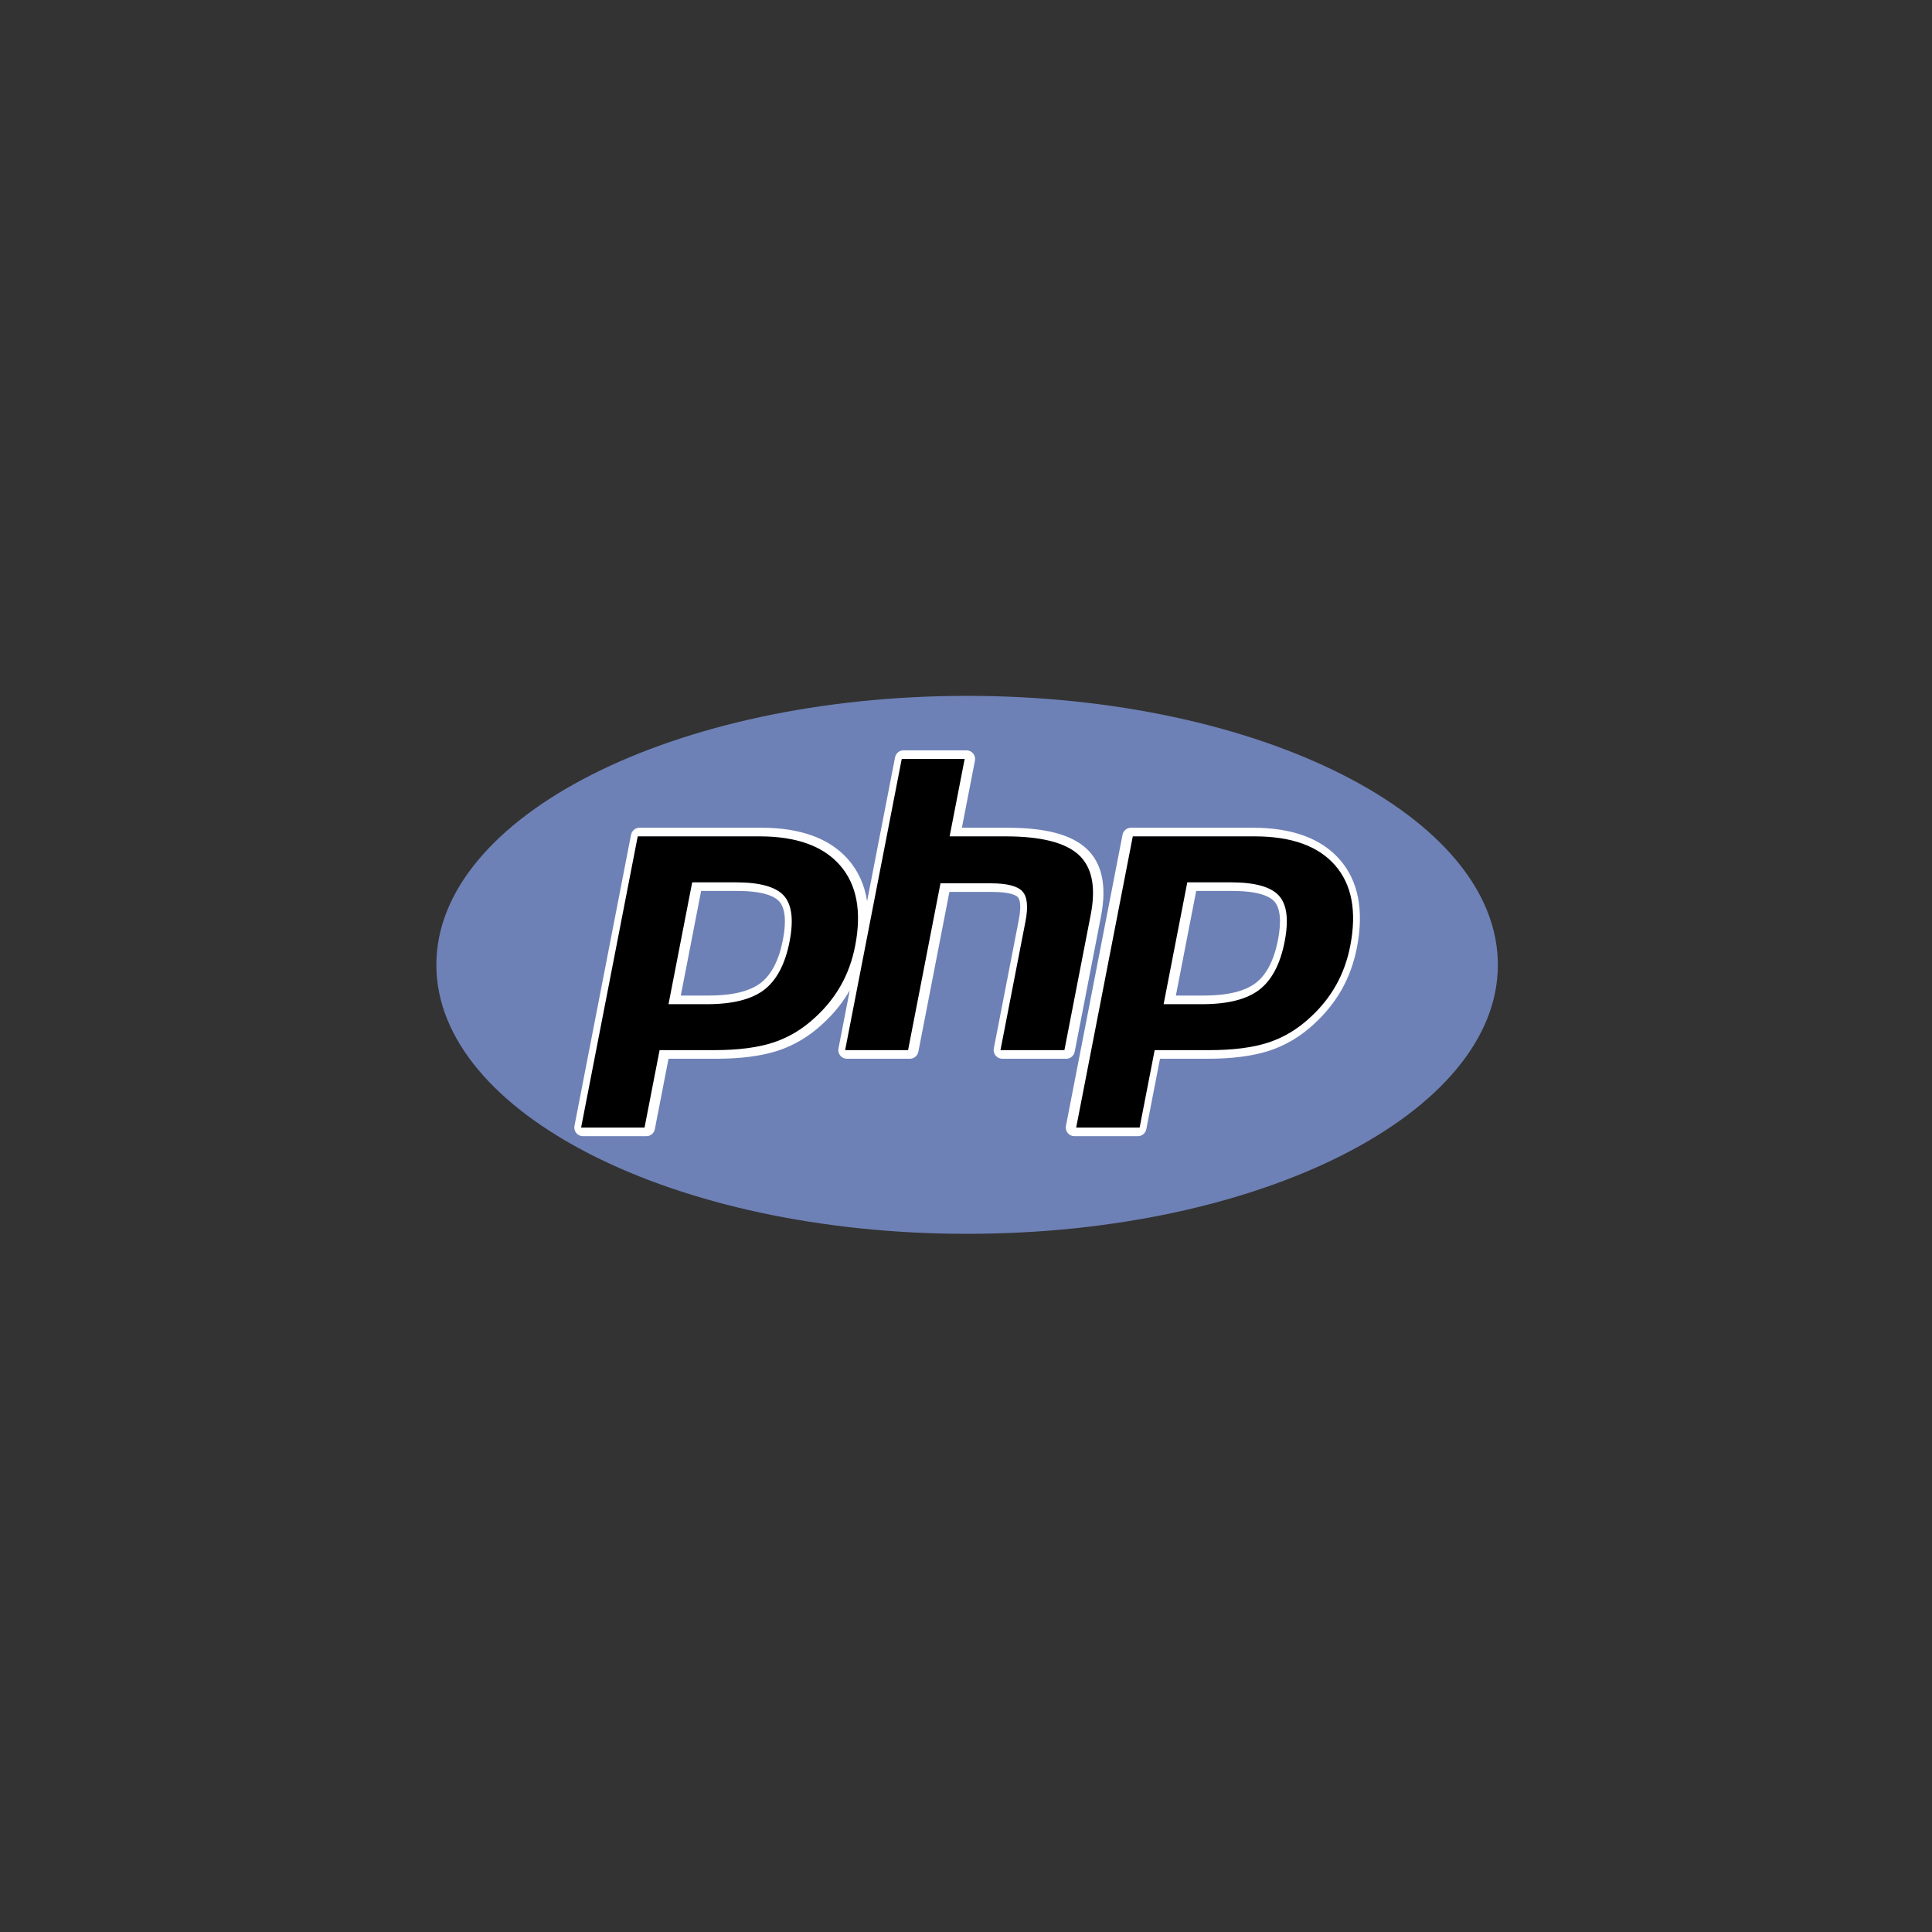 <svg width="182" height="182" viewBox="0 0 182 182" fill="none" xmlns="http://www.w3.org/2000/svg">
<rect x="0" y="0" width="182" height="182" fill="#333333" stroke="none"/>
<path fill-rule="evenodd" clip-rule="evenodd" d="M91.105 116.23C118.719 116.23 141.104 104.885 141.104 90.891C141.104 76.897 118.719 65.552 91.105 65.552C63.491 65.552 41.105 76.897 41.105 90.891C41.105 104.885 63.491 116.23 91.105 116.23Z" fill="#6E81B6"/>
<path fill-rule="evenodd" clip-rule="evenodd" d="M101.238 99.081L103.718 86.316C104.278 83.435 103.812 81.287 102.335 79.929C100.904 78.615 98.475 77.976 94.909 77.976H90.613L91.842 71.652C91.865 71.534 91.862 71.412 91.832 71.296C91.803 71.18 91.748 71.072 91.672 70.979C91.596 70.886 91.5 70.812 91.391 70.761C91.283 70.71 91.165 70.683 91.044 70.683H85.116C84.727 70.683 84.393 70.959 84.318 71.341L81.684 84.892C81.445 83.368 80.854 82.057 79.91 80.975C78.171 78.985 75.421 77.976 71.734 77.976H60.245C59.855 77.976 59.521 78.252 59.446 78.634L54.116 106.064C54.069 106.302 54.131 106.548 54.286 106.735C54.44 106.923 54.67 107.032 54.914 107.032H60.888C61.278 107.032 61.612 106.755 61.687 106.373L62.976 99.738H67.424C69.757 99.738 71.719 99.485 73.25 98.987C74.815 98.478 76.256 97.615 77.525 96.426C78.552 95.484 79.399 94.428 80.052 93.289L78.987 98.769C78.94 99.008 79.002 99.255 79.157 99.441C79.311 99.629 79.542 99.737 79.785 99.737H85.713C86.102 99.737 86.437 99.461 86.511 99.08L89.437 84.023H93.505C95.238 84.023 95.746 84.368 95.884 84.516C96.01 84.652 96.27 85.129 95.978 86.633L93.62 98.769C93.597 98.887 93.601 99.008 93.63 99.124C93.66 99.24 93.715 99.348 93.791 99.441C93.867 99.533 93.963 99.608 94.071 99.659C94.18 99.71 94.298 99.737 94.418 99.737H100.44C100.629 99.737 100.811 99.672 100.957 99.552C101.102 99.433 101.202 99.266 101.238 99.081V99.081ZM73.753 88.534C73.381 90.448 72.68 91.812 71.667 92.59C70.639 93.383 68.996 93.784 66.781 93.784H64.133L66.047 83.931H69.471C71.987 83.931 73 84.468 73.407 84.918C73.971 85.544 74.091 86.795 73.753 88.534V88.534ZM126.209 80.975C124.47 78.985 121.72 77.976 118.034 77.976H106.544C106.154 77.976 105.82 78.252 105.746 78.634L100.415 106.064C100.368 106.302 100.43 106.548 100.585 106.735C100.74 106.923 100.97 107.032 101.212 107.032H107.188C107.578 107.032 107.911 106.755 107.986 106.373L109.275 99.738H113.723C116.058 99.738 118.017 99.485 119.549 98.987C121.115 98.478 122.556 97.615 123.825 96.426C124.884 95.453 125.755 94.359 126.415 93.179C127.076 91.998 127.549 90.681 127.825 89.264C128.504 85.769 127.961 82.98 126.209 80.975V80.975ZM120.392 88.534C120.019 90.448 119.317 91.812 118.306 92.59C117.278 93.383 115.634 93.784 113.42 93.784H110.771L112.685 83.931H116.11C118.625 83.931 119.638 84.468 120.046 84.918C120.609 85.544 120.729 86.795 120.392 88.534V88.534Z" fill="white"/>
<path fill-rule="evenodd" clip-rule="evenodd" d="M69.302 83.118C71.571 83.118 73.085 83.537 73.841 84.374C74.597 85.213 74.777 86.651 74.381 88.69C73.968 90.812 73.172 92.328 71.993 93.236C70.814 94.144 69.02 94.597 66.611 94.597H62.976L65.207 83.118H69.302ZM54.743 106.218H60.718L62.136 98.926H67.254C69.512 98.926 71.37 98.689 72.828 98.214C74.287 97.739 75.612 96.944 76.805 95.828C77.806 94.908 78.617 93.892 79.237 92.782C79.857 91.672 80.297 90.448 80.558 89.109C81.19 85.857 80.713 83.324 79.128 81.51C77.543 79.696 75.021 78.789 71.564 78.789H60.075L54.743 106.218V106.218ZM84.946 71.496H90.874L89.457 78.789H94.739C98.06 78.789 100.354 79.368 101.615 80.527C102.876 81.686 103.254 83.565 102.75 86.162L100.27 98.926H94.247L96.605 86.789C96.873 85.408 96.775 84.467 96.309 83.965C95.843 83.463 94.85 83.211 93.334 83.211H88.596L85.543 98.926H79.614L84.946 71.496ZM115.94 83.118C118.21 83.118 119.722 83.537 120.479 84.374C121.235 85.213 121.415 86.651 121.019 88.69C120.607 90.812 119.811 92.328 118.632 93.236C117.453 94.144 115.658 94.597 113.251 94.597H109.616L111.846 83.118H115.94V83.118ZM101.38 106.218H107.356L108.773 98.926H113.891C116.15 98.926 118.008 98.689 119.466 98.214C120.924 97.739 122.25 96.944 123.443 95.828C124.444 94.908 125.255 93.892 125.874 92.782C126.494 91.672 126.935 90.448 127.196 89.109C127.828 85.857 127.351 83.324 125.766 81.51C124.18 79.696 121.659 78.789 118.202 78.789H106.712L101.38 106.218V106.218Z" fill="black"/>
</svg>
